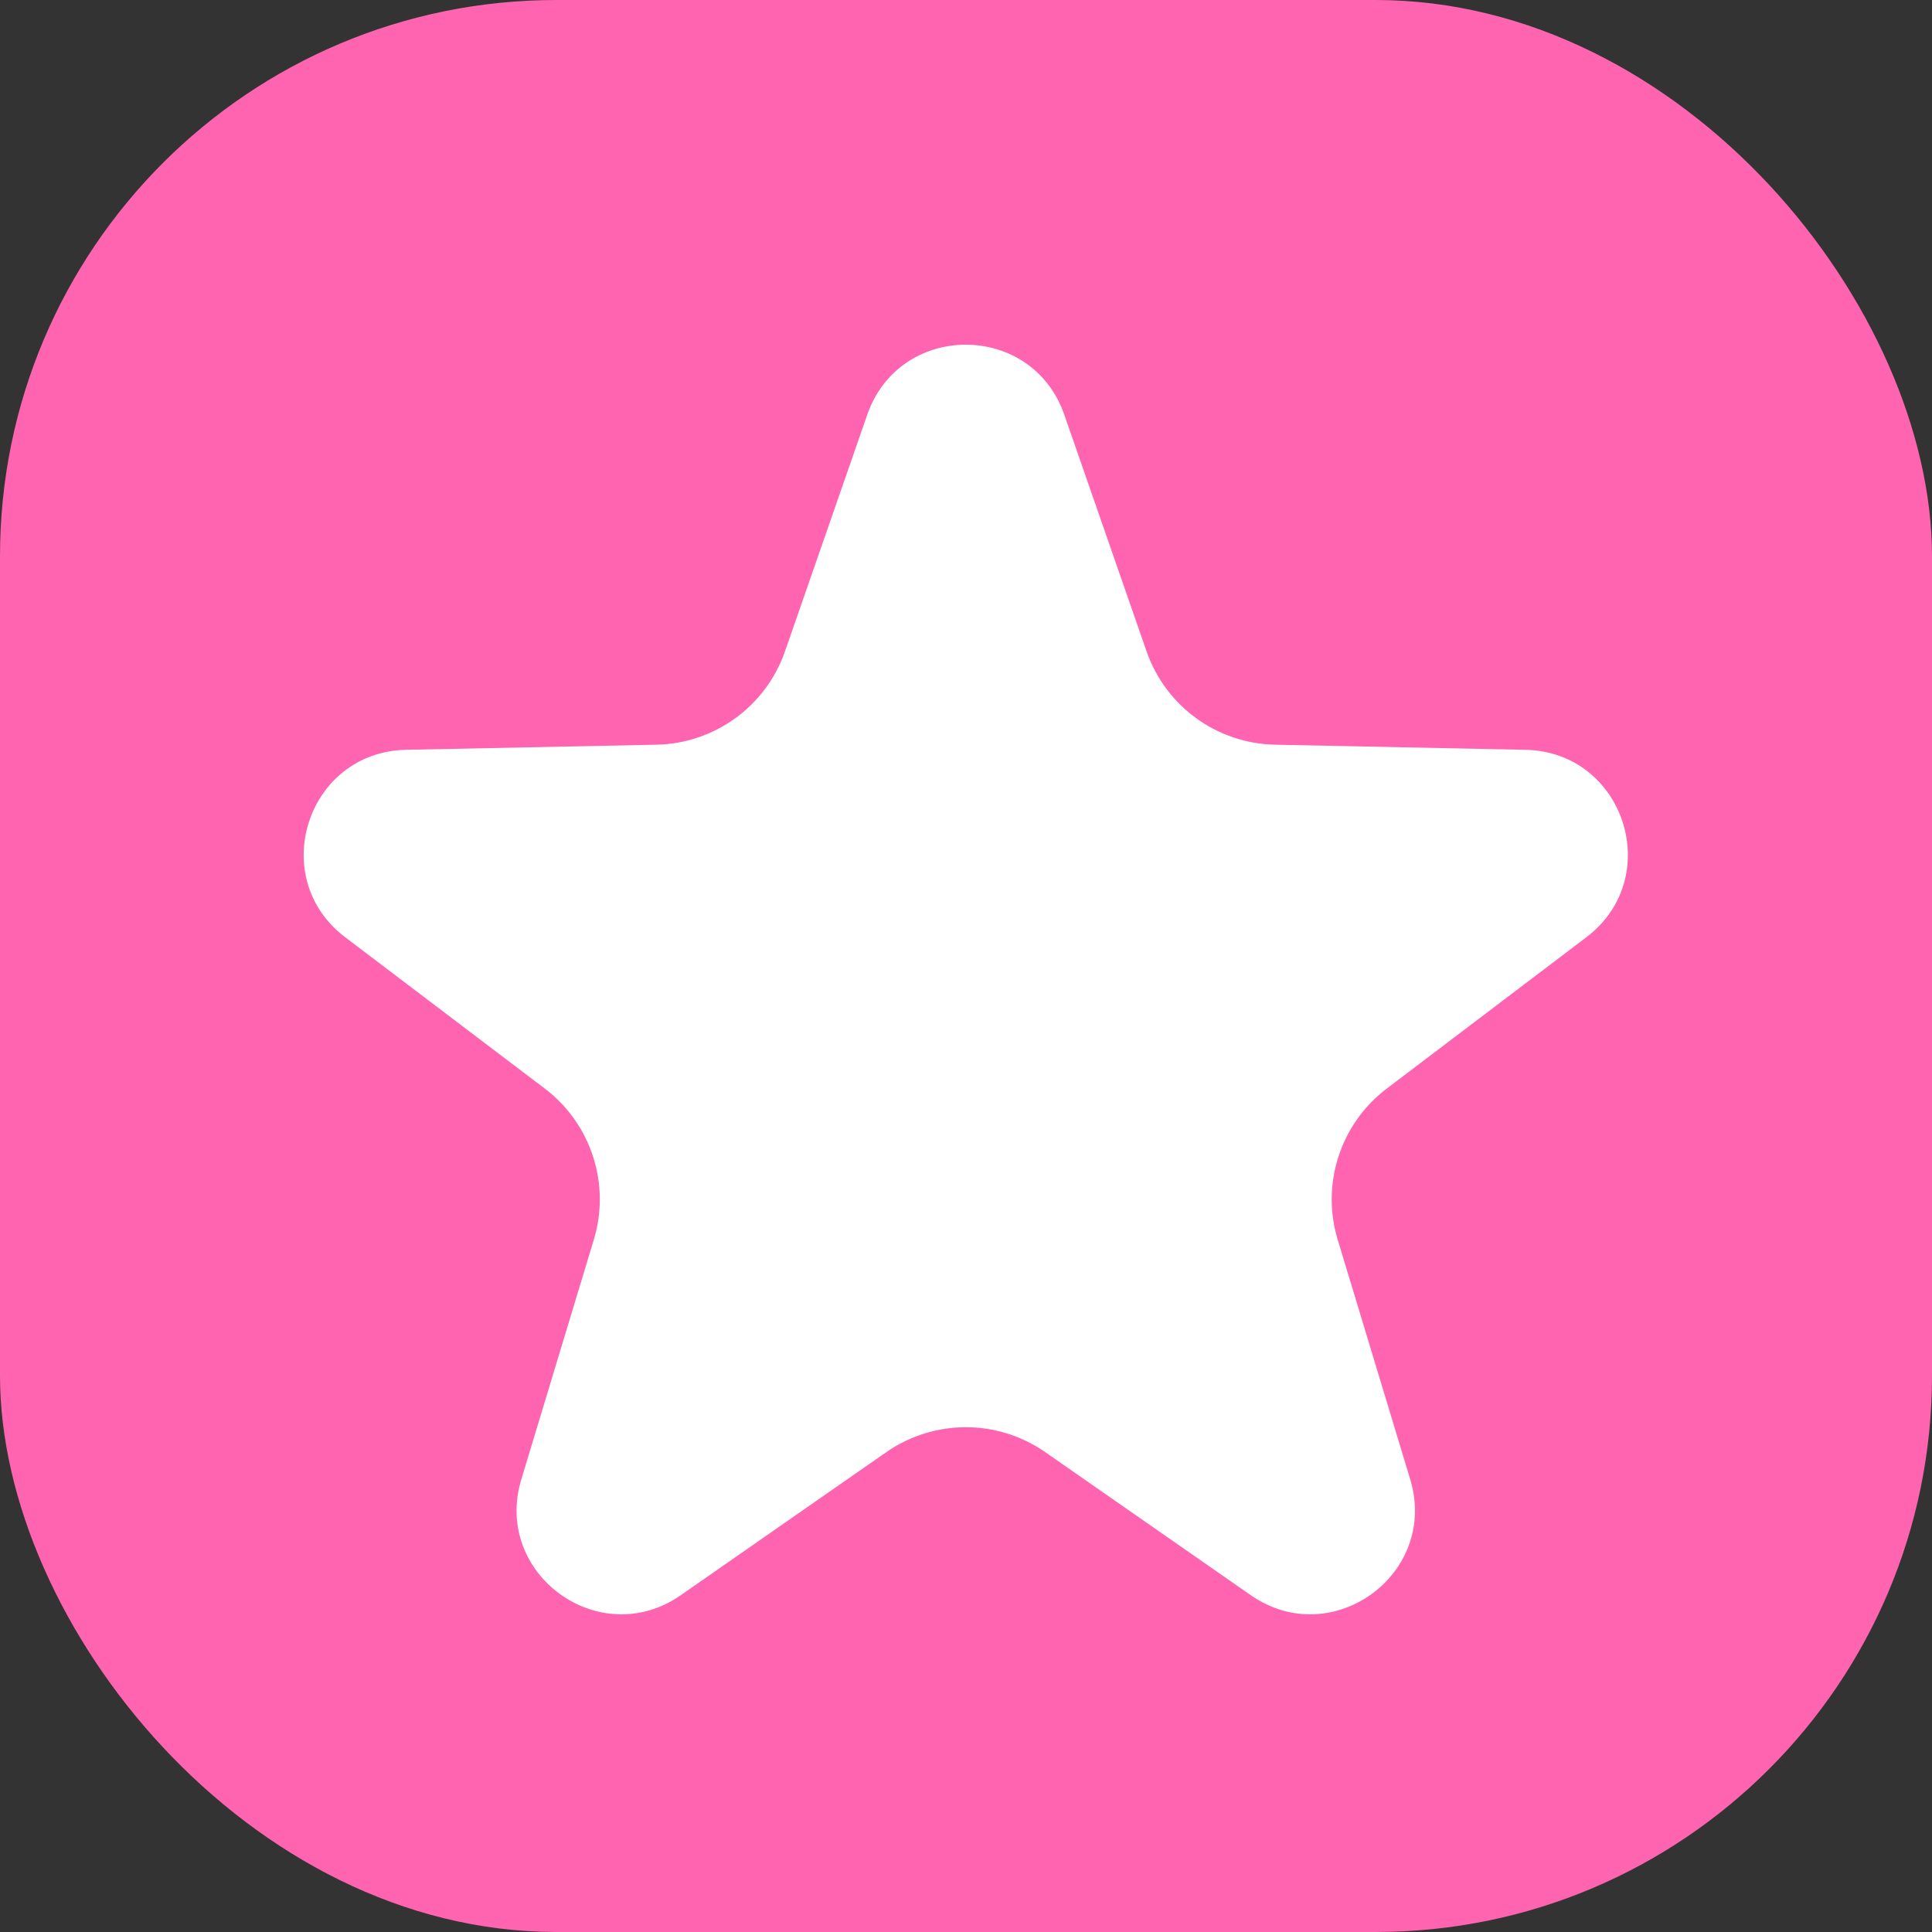 <?xml version="1.0" encoding="UTF-8"?> <svg xmlns="http://www.w3.org/2000/svg" width="60" height="60" viewBox="0 0 60 60" fill="none"><rect x="0" y="0" width="60" height="60" fill="#333333" stroke="none"/><rect width="60" height="60" rx="17.276" fill="#FF64B0"></rect><path d="M26.933 12.88C27.942 9.979 32.044 9.979 33.053 12.88L35.607 20.227C36.2 21.934 37.792 23.091 39.598 23.127L47.376 23.286C50.446 23.349 51.714 27.25 49.267 29.106L43.068 33.806C41.628 34.897 41.02 36.769 41.543 38.498L43.796 45.944C44.685 48.883 41.366 51.295 38.845 49.541L32.46 45.097C30.977 44.066 29.009 44.066 27.526 45.097L21.141 49.541C18.62 51.295 15.3 48.883 16.19 45.944L18.442 38.498C18.966 36.769 18.357 34.897 16.918 33.806L10.719 29.106C8.272 27.25 9.539 23.349 12.61 23.286L20.387 23.127C22.194 23.091 23.786 21.934 24.379 20.227L26.933 12.88Z" fill="white"></path></svg> 